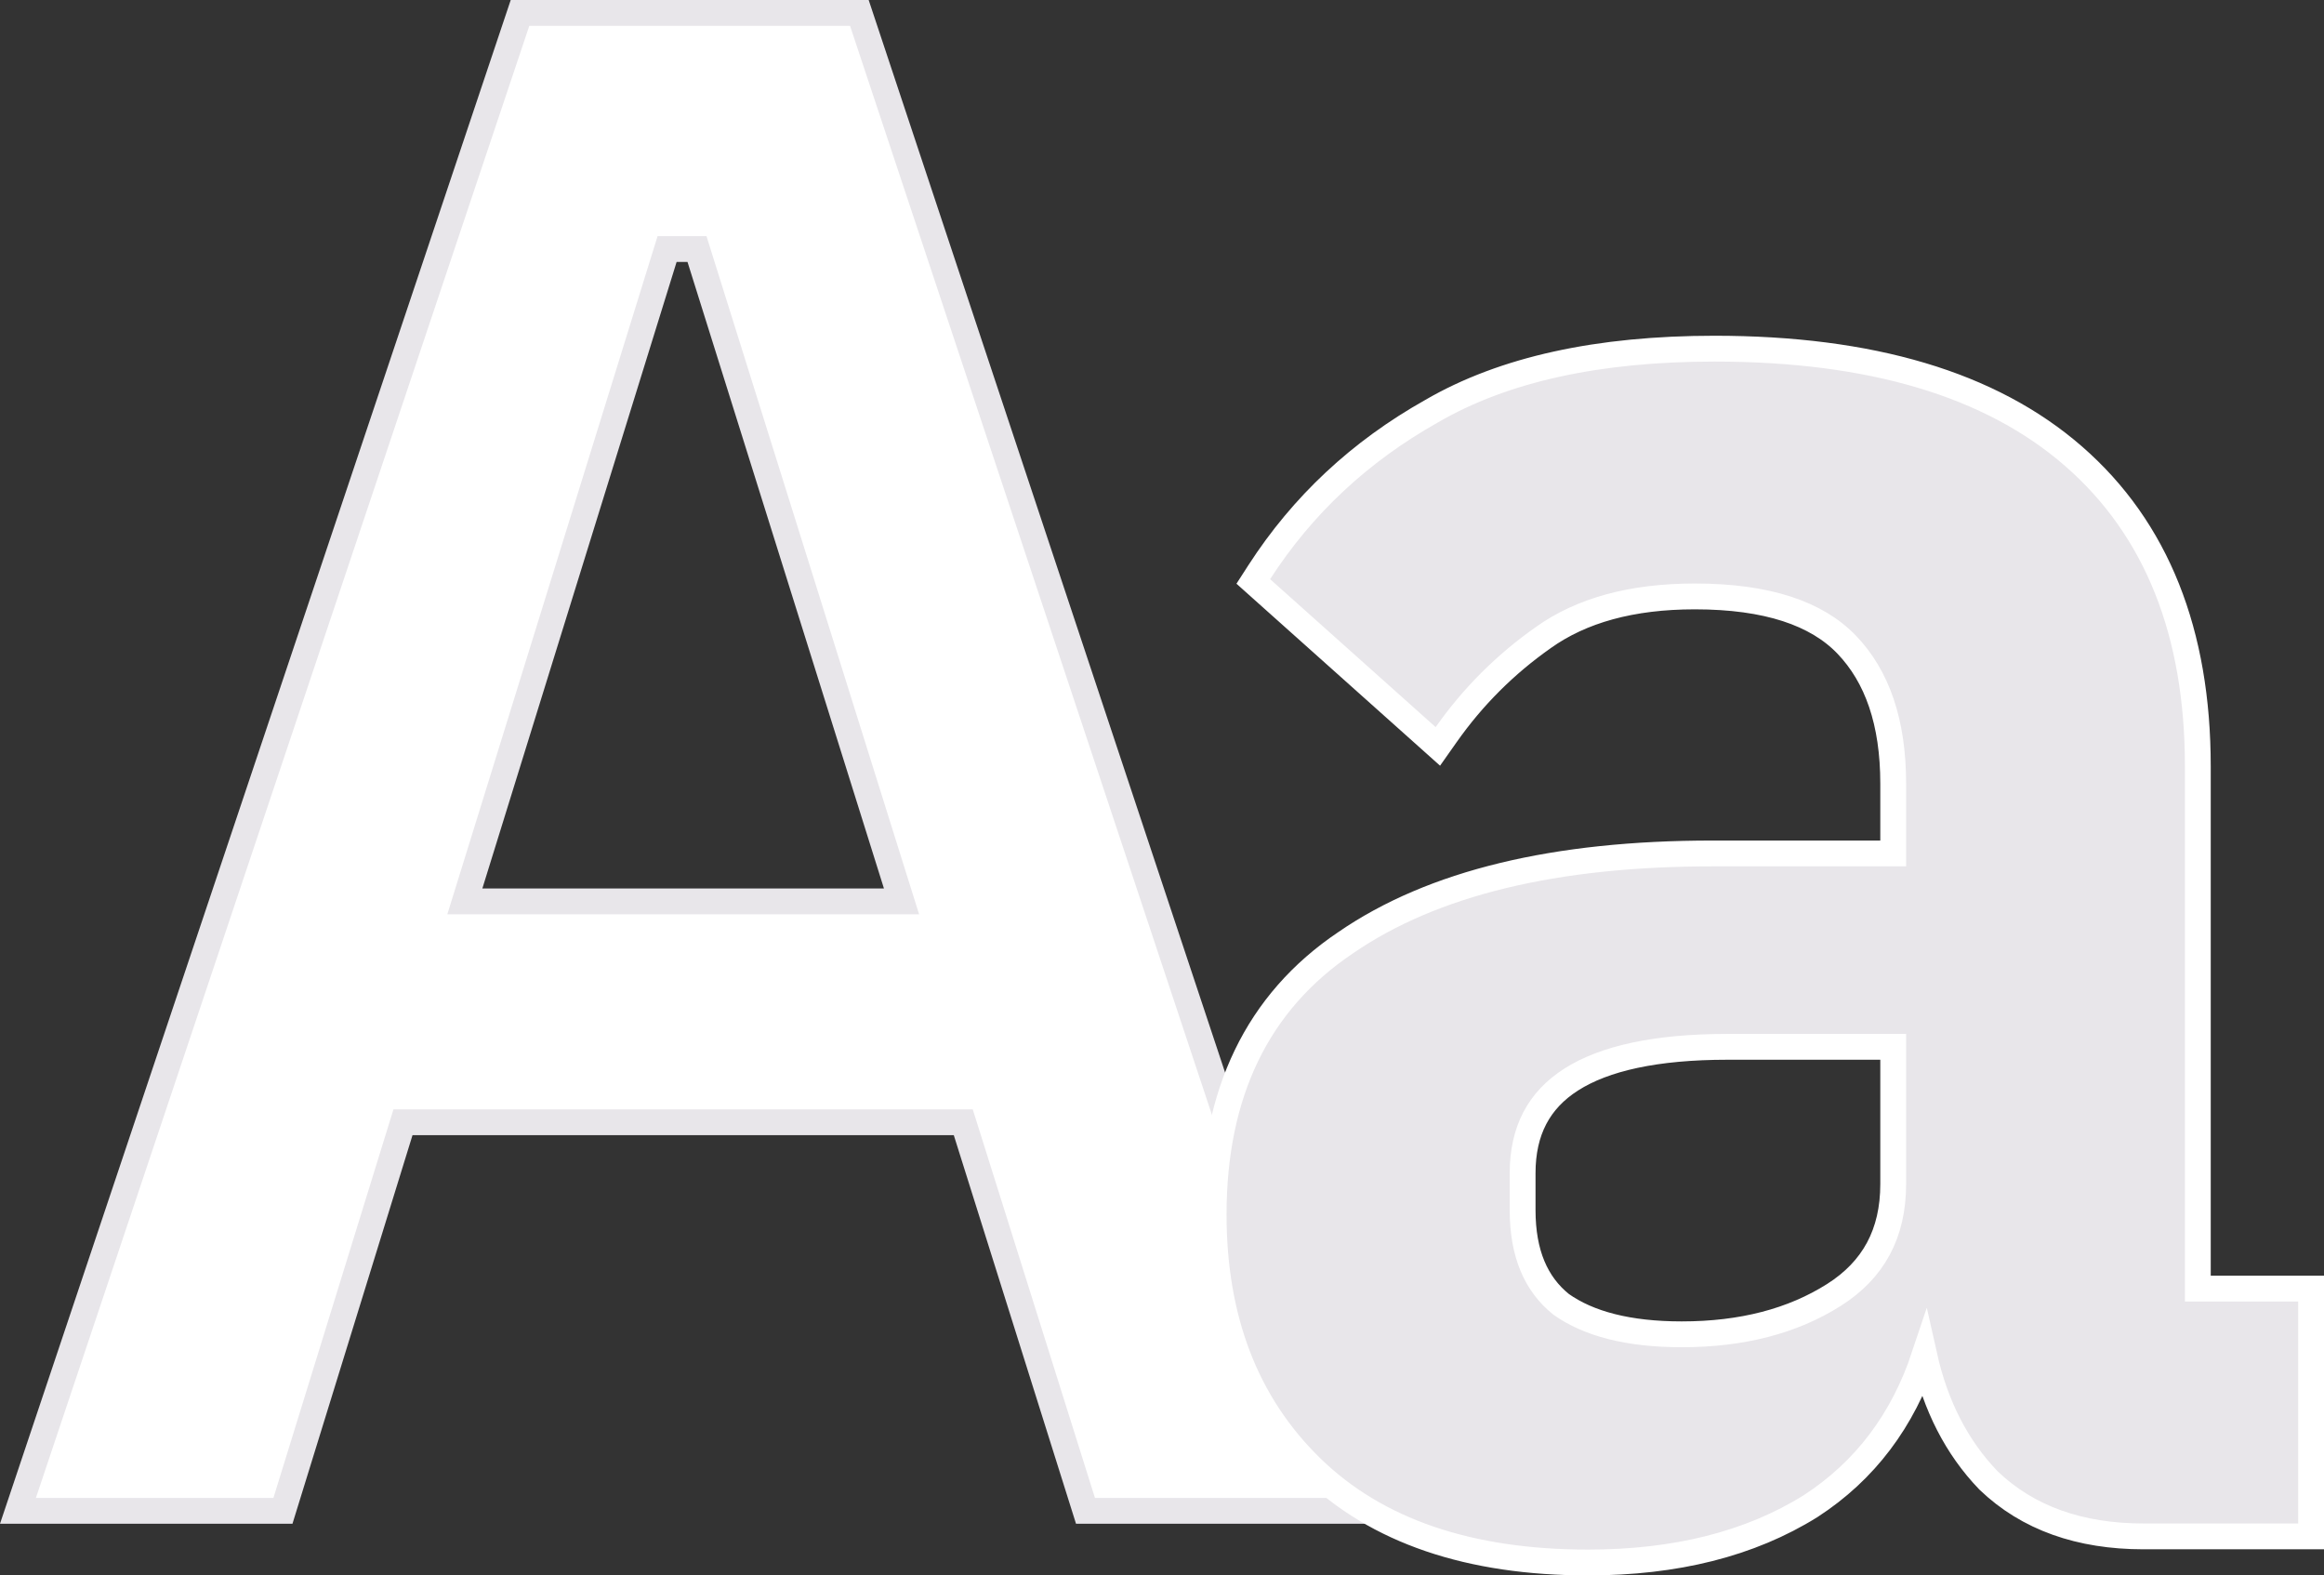 <svg width="360" height="244" viewBox="0 0 360 244" fill="none" xmlns="http://www.w3.org/2000/svg">
<rect x="0" y="0" width="360" height="244" fill="#333333" stroke="none"/>
<path d="M133.119 2L210.228 234H168.148L149.655 175.216L149.215 173.817H147.748H63.9H62.425L61.989 175.226L43.829 234H2.78L80.553 2H133.119ZM108.408 39.975L107.969 38.573H106.5H104.81H103.336L102.899 39.981L72.809 137.018L72.005 139.61H74.719H136.929H139.652L138.837 137.012L108.408 39.975Z" fill="white" stroke="#E8E6EA" stroke-width="4"/>
<path d="M307.997 229.254L308.025 229.283L308.055 229.312C314.127 235.134 322.198 237.956 332.045 237.956H356H358V235.956V201.582V199.582H356H340.455V118.681C340.455 98.029 334.118 81.918 321.213 70.668C308.343 59.45 289.689 54 265.577 54C247.602 54 232.938 57.177 221.734 63.7C210.669 69.92 201.769 78.228 195.067 88.615L194.141 90.052L195.415 91.191L221.058 114.107L222.732 115.603L224.025 113.767C228.166 107.89 233.176 102.886 239.061 98.75L239.061 98.75L239.072 98.742C244.94 94.555 252.708 92.374 262.541 92.374C273.755 92.374 281.43 95.015 286.065 99.846C290.778 104.758 293.268 111.837 293.268 121.377V132.183H265.24C240.97 132.183 221.955 136.706 208.444 146.009C194.757 155.206 188 169.365 188 188.103C188 204.272 192.99 217.403 203.112 227.278C213.268 237.186 227.67 242 246.008 242C259.56 242 271.084 239.131 280.47 233.272L280.485 233.262L280.5 233.253C288.904 227.796 294.76 220.011 298.092 210.008C299.818 217.715 303.1 224.159 307.997 229.254ZM284.077 200.566C277.711 204.593 269.89 206.659 260.516 206.659C252.227 206.659 246.073 205.026 241.816 202.008C237.935 198.885 235.862 194.151 235.862 187.429V181.7C235.862 175.13 238.377 170.403 243.374 167.209C248.524 163.917 256.504 162.132 267.602 162.132H293.268V183.385C293.268 191.046 290.217 196.682 284.077 200.566Z" fill="#E8E6EA" stroke="white" stroke-width="4"/>
</svg>
